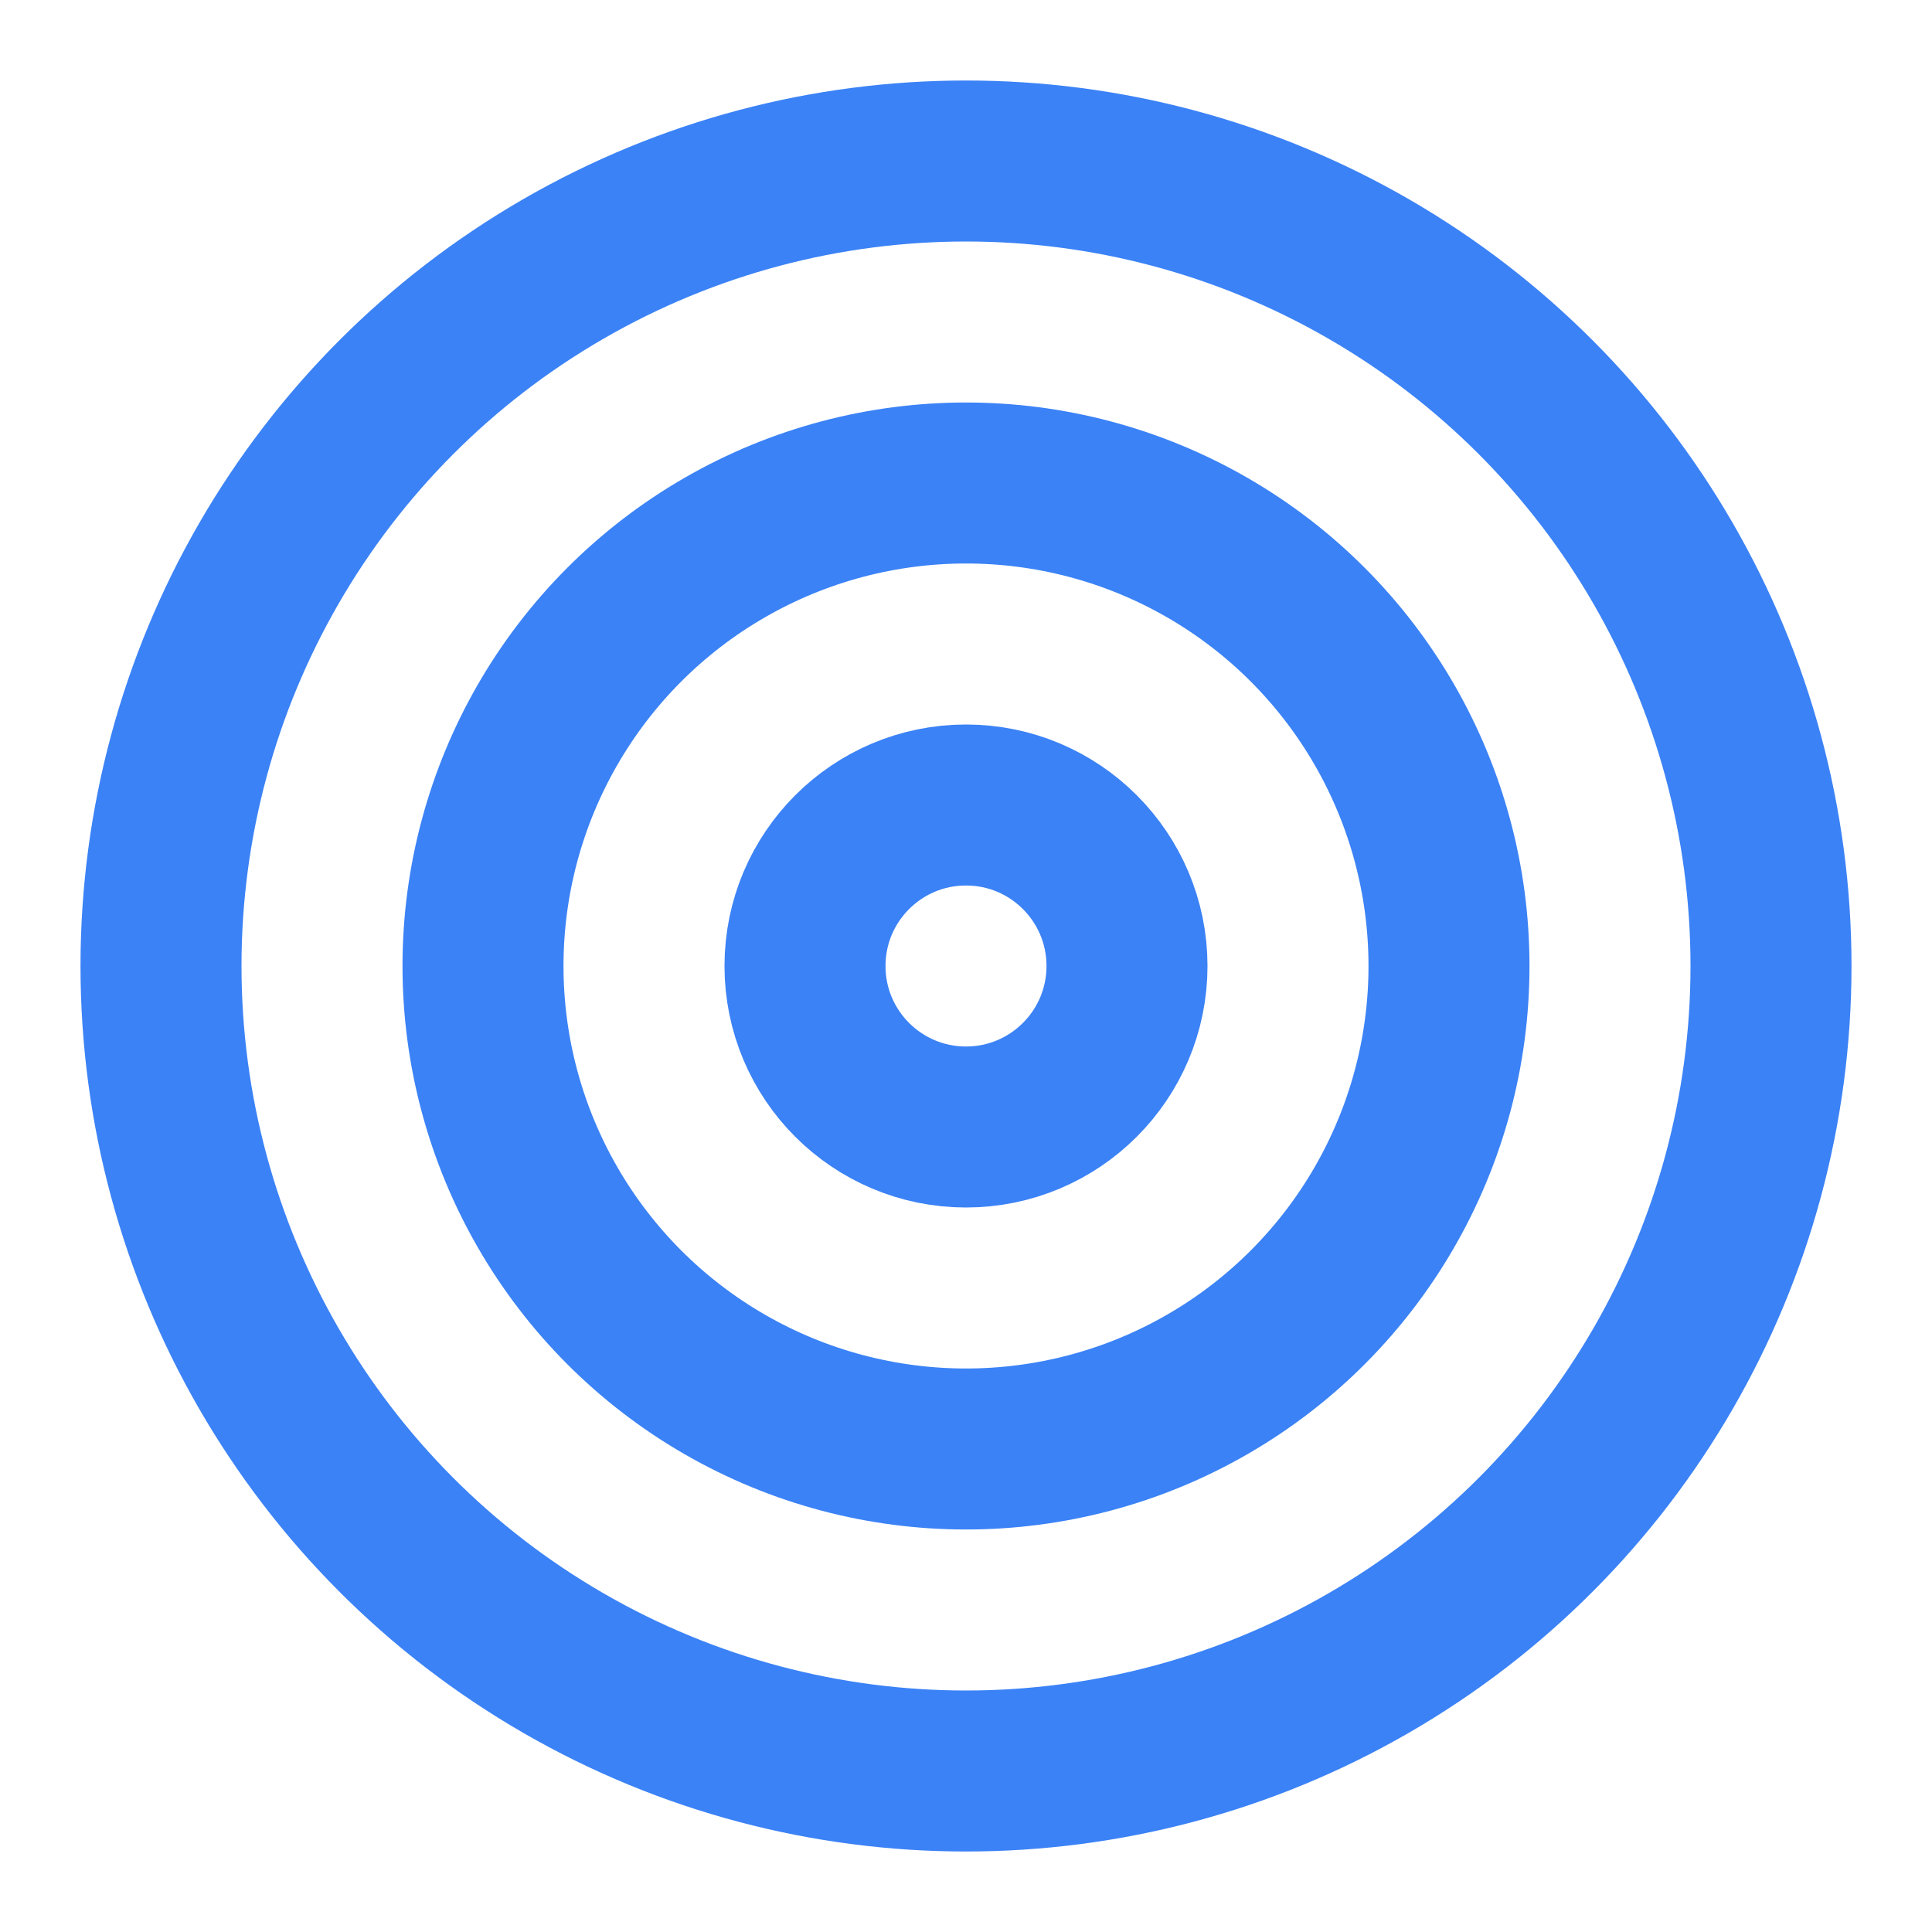 <svg xmlns:xlink="http://www.w3.org/1999/xlink" xmlns="http://www.w3.org/2000/svg" width="24" height="24" viewBox="0 0 24 24" fill="none" stroke="currentColor" stroke-width="2" stroke-linecap="round" stroke-linejoin="round" class="lucide lucide-target w-4 h-4 text-blue-500"><circle cx="12" cy="12" r="10" stroke="#3B82F6" fill="none" stroke-width="2px"></circle><circle cx="12" cy="12" r="6" stroke="#3B82F6" fill="none" stroke-width="2px"></circle><circle cx="12" cy="12" r="2" stroke="#3B82F6" fill="none" stroke-width="2px"></circle></svg>